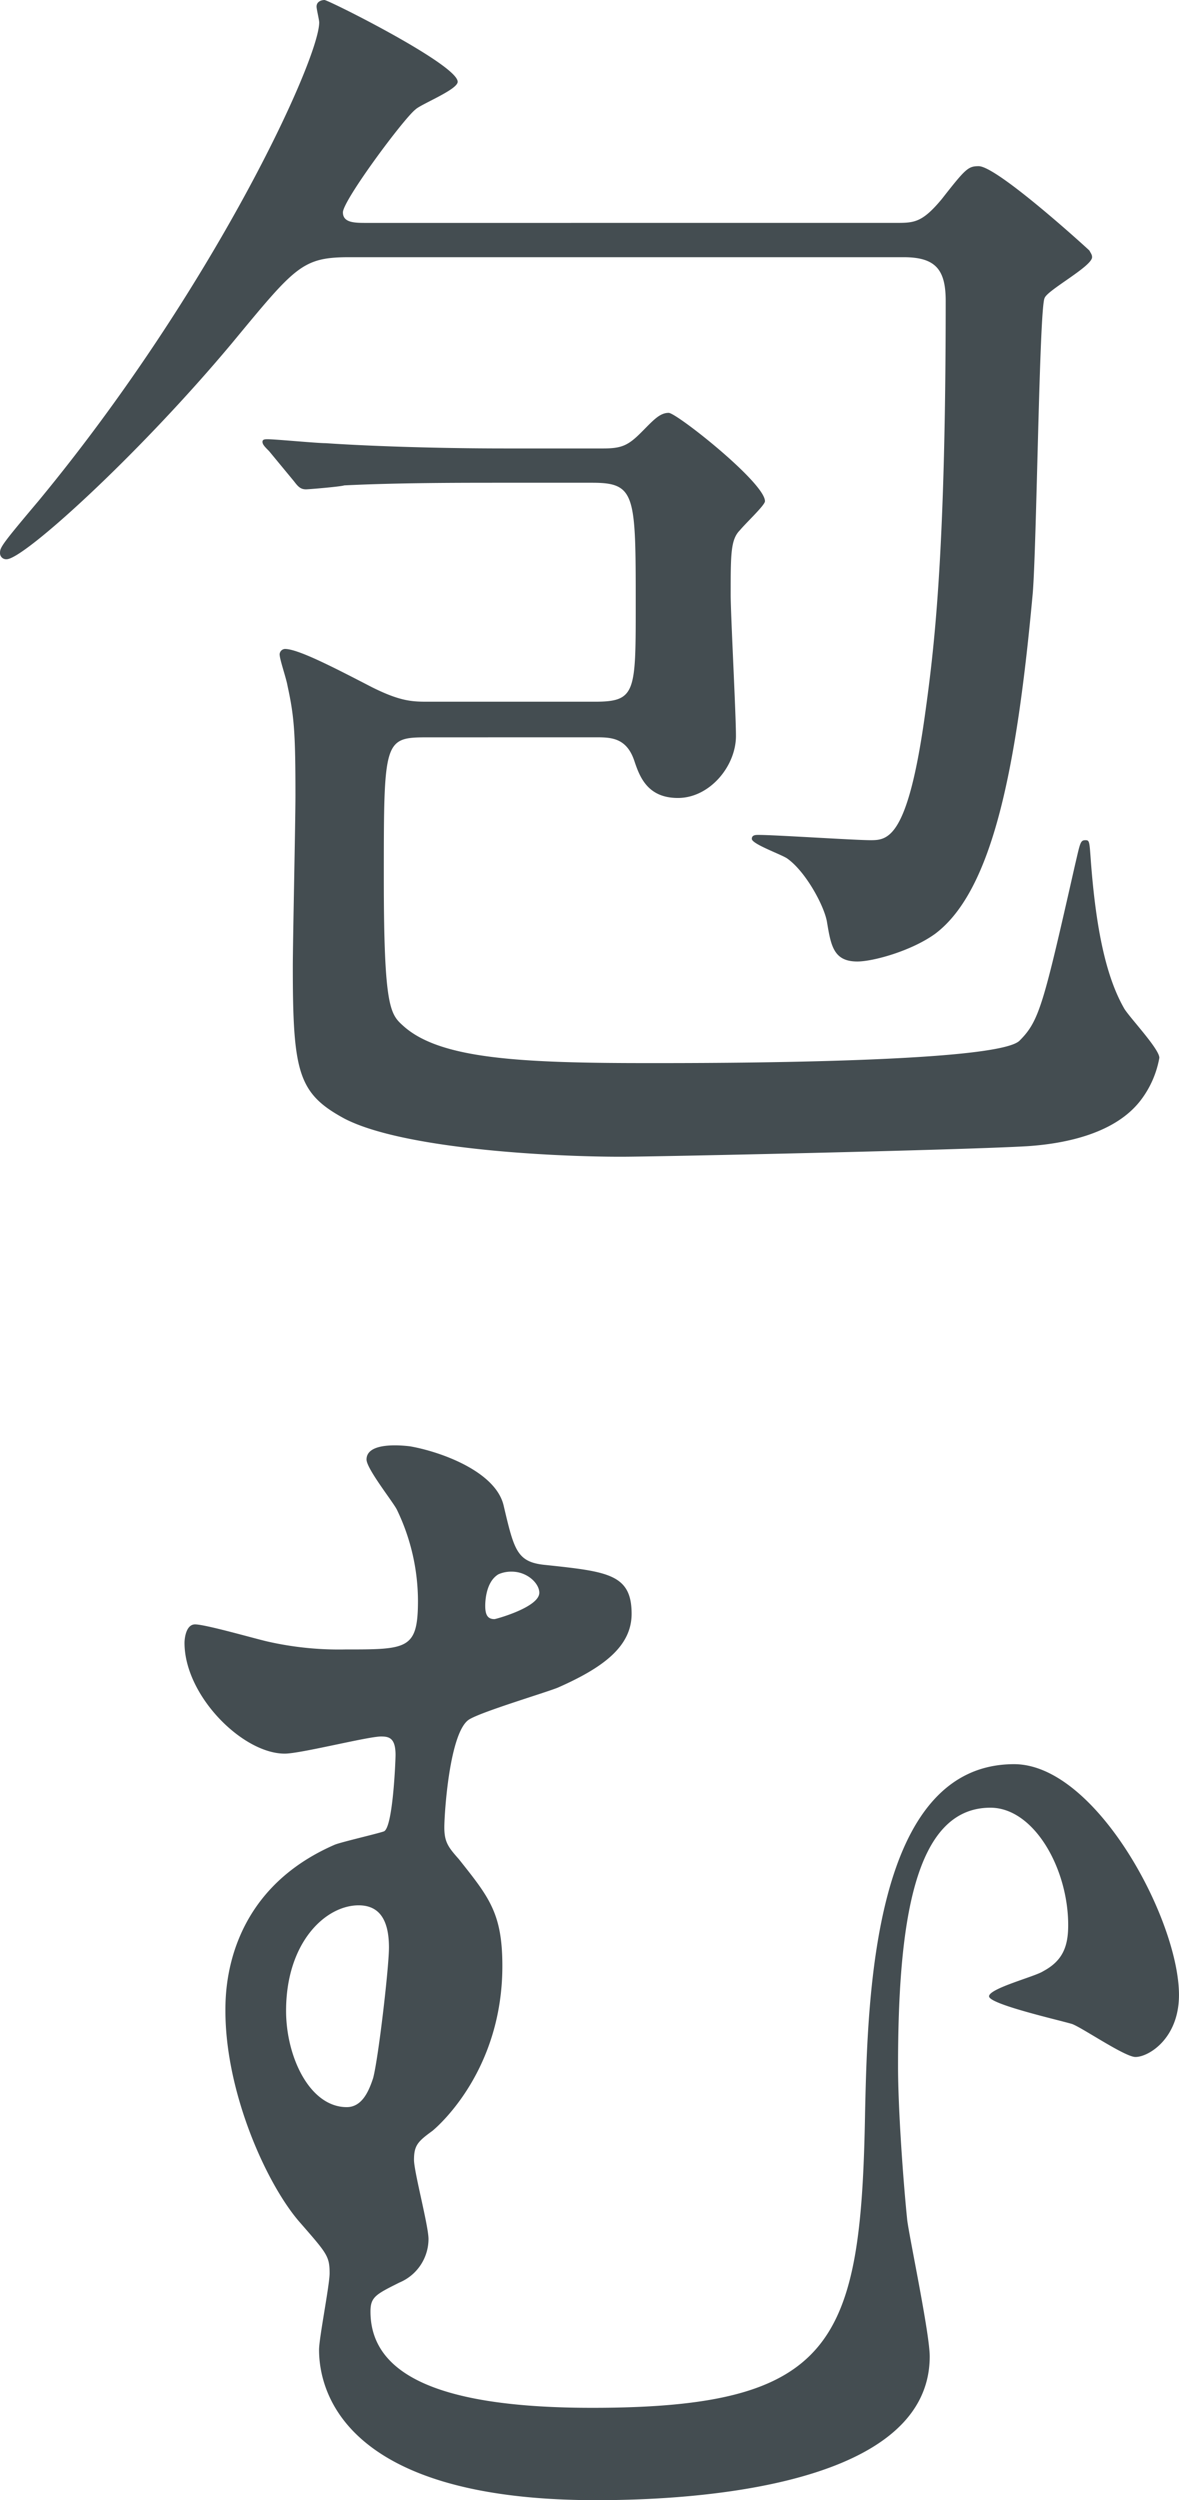 <svg xmlns="http://www.w3.org/2000/svg" width="220.592" height="467.777" viewBox="0 0 220.592 467.777">
  <g id="グループ_984" data-name="グループ 984" transform="translate(-990 -730)">
    <path id="パス_288" data-name="パス 288" d="M122.735-46.193c2.961,0,5.923,0,7.4,4.442.987,2.961,2.468,6.91,8.144,6.91,5.923,0,10.858-5.923,10.858-11.6,0-4.2-.987-22.7-.987-26.4,0-7.65,0-10.365,1.727-12.092,1.234-1.481,4.689-4.689,4.689-5.429,0-3.455-16.534-16.534-18.015-16.534-1.727,0-2.961,1.481-5.182,3.7-2.468,2.468-3.7,2.961-7.156,2.961H106.2c-13.819,0-26.652-.494-33.808-.987-1.727,0-9.377-.74-10.858-.74-.494,0-.987,0-.987.494s.494.987,1.234,1.727l4.689,5.676c.74.987,1.234,1.481,2.221,1.481.494,0,6.416-.494,7.156-.74,9.871-.494,22.21-.494,29.119-.494h17.274c8.144,0,8.144,2.221,8.144,22.95,0,16.287,0,18.015-7.65,18.015H91.642c-2.961,0-5.182,0-10.611-2.715-7.156-3.7-13.819-7.156-16.287-7.156a1.062,1.062,0,0,0-.987.987c0,.987,1.234,4.442,1.481,5.923,1.234,5.676,1.481,8.637,1.481,20.482,0,4.935-.494,27.392-.494,32.081,0,19.742.987,23.69,9.624,28.379,10.858,5.676,38.5,7.156,51.823,7.156,6.169,0,63.421-1.234,76.006-1.974,7.4-.494,16.534-2.468,21.223-8.637a18.374,18.374,0,0,0,3.455-7.9c0-1.727-5.923-7.9-6.663-9.377-3.208-5.676-5.182-14.313-6.169-27.639-.247-3.455-.247-3.7-.987-3.7-.987,0-.987.494-1.974,4.689C206.638,3.9,205.9,6.863,202.2,10.565c-4.2,4.2-57.992,4.2-69.1,4.2-24.184,0-39.237-.74-46.147-6.91-2.468-2.221-3.7-3.208-3.7-27.639,0-25.911,0-26.4,8.144-26.4ZM80.043-142.435c-2.221,0-4.442,0-4.442-1.974,0-2.221,11.352-17.521,13.573-19.248.987-.987,7.9-3.7,7.9-5.182,0-3.208-24.184-15.3-24.924-15.3-.494,0-1.481.247-1.481,1.234,0,.494.494,2.468.494,2.961,0,6.91-19.742,49.848-52.563,89.579-6.663,7.9-7.156,8.637-7.156,9.624a1.151,1.151,0,0,0,1.234,1.234c3.208,0,24.677-19.5,42.2-40.471,11.845-14.313,13.079-16.04,21.963-16.04H180.48c5.923,0,7.9,2.221,7.9,8.144,0,48.368-2.221,65.642-3.948,77.981-3.208,22.7-6.91,22.95-10.118,22.95-2.961,0-17.768-.987-20.976-.987-.494,0-1.234,0-1.234.74,0,.987,5.676,2.961,6.663,3.7,3.455,2.468,6.91,8.884,7.4,11.845.74,4.442,1.234,7.4,5.676,7.4,2.961,0,10.118-1.974,14.56-5.182,10.858-8.144,15.3-31.34,18.261-63.668.74-8.884,1.234-53.55,2.221-55.277.494-1.481,8.884-5.923,8.884-7.65,0-.494-.247-.74-.494-1.234-.494-.494-17.274-15.794-20.729-15.794-1.974,0-2.468.494-6.91,6.169-3.7,4.442-5.182,4.442-8.637,4.442Z" transform="translate(978.56 914.14)" fill="#444d51"/>
    <path id="パス_289" data-name="パス 289" d="M75.858-173.34c-1.974-.247-8.144-.74-8.144,2.468,0,1.727,4.935,7.9,5.676,9.377a39.446,39.446,0,0,1,3.948,17.027c0,9.131-1.974,9.131-13.573,9.131a60.086,60.086,0,0,1-14.56-1.481c-2.221-.494-11.6-3.208-13.573-3.208-1.727,0-1.974,2.715-1.974,3.455,0,9.871,10.858,20.729,18.755,20.729,2.961,0,15.547-3.208,18.015-3.208,1.481,0,2.715.247,2.715,3.455,0,.987-.494,13.819-2.221,14.313-1.481.494-7.9,1.974-9.131,2.468C41.31-89.93,41.31-71.422,41.31-67.721c0,15.547,7.9,32.821,14.066,39.731,4.935,5.676,5.429,6.169,5.429,9.377,0,2.221-1.974,12.092-1.974,14.313,0,6.416,3.208,28.132,51.823,28.132,12.585,0,62.434-.987,62.434-26.9,0-4.2-3.7-21.716-4.2-25.418-.74-7.156-1.727-20.729-1.727-28.873,0-26.652,2.961-48.368,17.274-48.368,8.144,0,14.56,11.352,14.56,21.963,0,3.948-.987,6.663-4.689,8.637-1.481.987-10.118,3.208-10.118,4.689s13.079,4.442,15.547,5.182c1.974.74,9.871,6.169,11.845,6.169,2.468,0,8.144-3.455,8.144-11.6,0-14.066-15.547-43.185-30.847-43.185-26.4,0-27.392,43.432-27.885,65.148-.74,43.185-5.676,55.277-51.082,55.277-27.392,0-41.458-5.676-41.458-18.015,0-2.715.987-3.208,5.429-5.429a8.852,8.852,0,0,0,5.429-8.144c0-2.468-2.715-12.585-2.715-14.806,0-2.715.74-3.455,3.455-5.429,1.481-1.234,13.079-11.6,13.079-30.847,0-9.871-2.468-12.832-8.144-19.989-1.974-2.221-2.715-3.208-2.715-5.923s.987-18.015,4.689-20.235c2.468-1.481,14.066-4.935,16.534-5.923,8.39-3.7,13.819-7.65,13.819-13.819,0-7.4-4.442-7.9-16.04-9.131-5.429-.494-5.923-2.715-7.9-11.1C91.9-168.651,81.534-172.353,75.858-173.34ZM92.392-149.4a5.928,5.928,0,0,1,2.468-.494c2.961,0,5.182,2.221,5.182,3.948,0,2.715-8.144,4.935-8.39,4.935-1.234,0-1.727-.74-1.727-2.468C89.924-143.974,89.924-147.922,92.392-149.4ZM71.91-79.566c0,3.7-1.974,20.729-2.961,24.431-.74,2.221-1.974,5.429-4.935,5.429-6.91,0-11.352-9.377-11.352-18.015,0-12.832,7.4-19.742,13.573-19.742C69.936-87.463,71.91-84.995,71.91-79.566Z" transform="translate(990.864 1173.944)" fill="#444d51"/>
  </g>
</svg>

